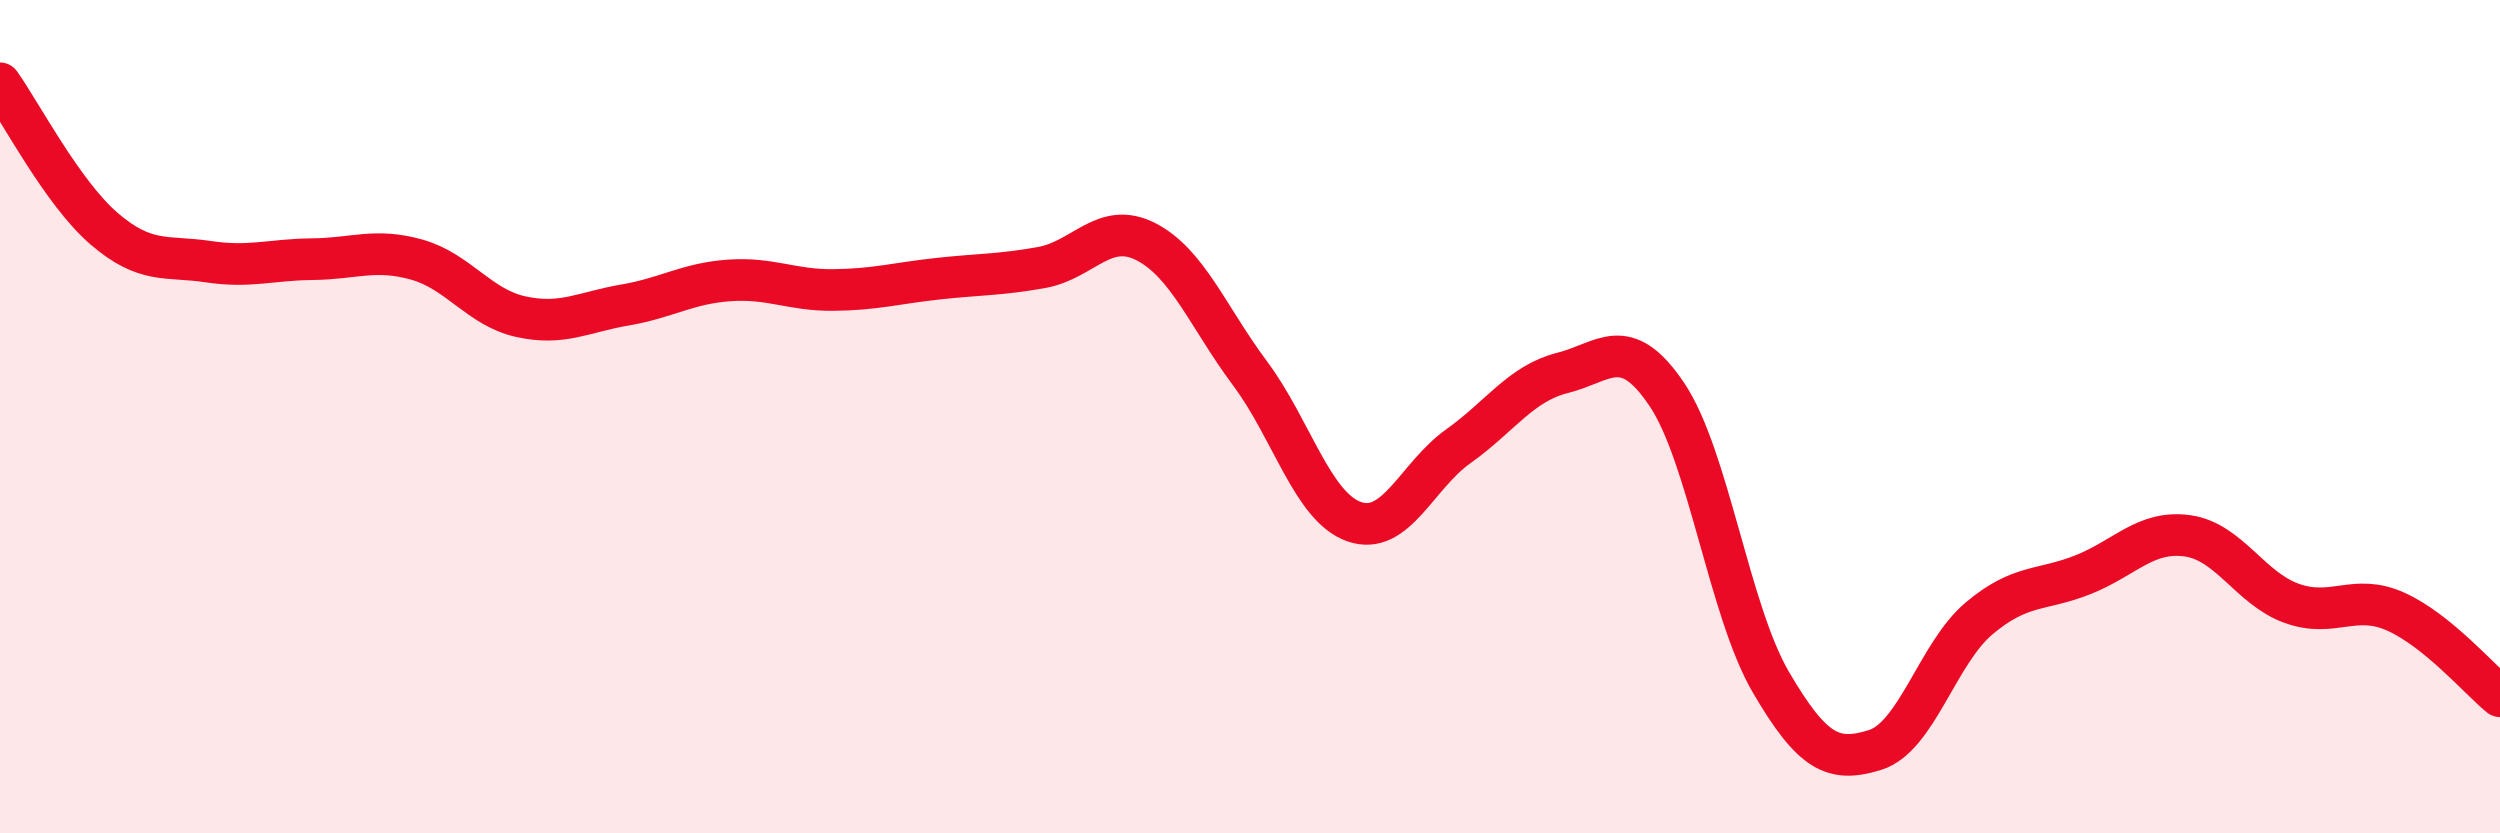 
    <svg width="60" height="20" viewBox="0 0 60 20" xmlns="http://www.w3.org/2000/svg">
      <path
        d="M 0,2 C 0.5,2.7 1.5,4.63 2.5,5.49 C 3.5,6.35 4,6.13 5,6.28 C 6,6.43 6.5,6.23 7.5,6.22 C 8.5,6.21 9,5.95 10,6.23 C 11,6.51 11.5,7.38 12.5,7.6 C 13.5,7.82 14,7.49 15,7.32 C 16,7.15 16.5,6.8 17.5,6.73 C 18.5,6.66 19,6.97 20,6.96 C 21,6.95 21.5,6.8 22.5,6.69 C 23.5,6.58 24,6.6 25,6.42 C 26,6.24 26.5,5.29 27.5,5.8 C 28.5,6.31 29,7.62 30,8.96 C 31,10.3 31.5,12.17 32.5,12.52 C 33.5,12.87 34,11.42 35,10.71 C 36,10 36.5,9.2 37.5,8.95 C 38.5,8.7 39,7.98 40,9.46 C 41,10.94 41.5,14.66 42.5,16.37 C 43.5,18.08 44,18.31 45,18 C 46,17.69 46.5,15.68 47.5,14.84 C 48.5,14 49,14.19 50,13.79 C 51,13.39 51.5,12.72 52.5,12.86 C 53.5,13 54,14.12 55,14.48 C 56,14.84 56.5,14.23 57.5,14.68 C 58.5,15.13 59.5,16.3 60,16.71L60 20L0 20Z"
        fill="#EB0A25"
        opacity="0.1"
        stroke-linecap="round"
        stroke-linejoin="round"
      />
      <path
        d="M 0,2 C 0.5,2.7 1.5,4.63 2.5,5.49 C 3.5,6.35 4,6.13 5,6.28 C 6,6.43 6.5,6.23 7.5,6.22 C 8.5,6.21 9,5.95 10,6.23 C 11,6.51 11.5,7.38 12.5,7.6 C 13.5,7.82 14,7.49 15,7.32 C 16,7.15 16.5,6.8 17.5,6.73 C 18.5,6.66 19,6.97 20,6.96 C 21,6.95 21.5,6.8 22.5,6.69 C 23.5,6.58 24,6.6 25,6.42 C 26,6.24 26.5,5.29 27.5,5.8 C 28.5,6.31 29,7.62 30,8.96 C 31,10.3 31.5,12.17 32.5,12.52 C 33.5,12.87 34,11.42 35,10.71 C 36,10 36.5,9.2 37.5,8.95 C 38.5,8.7 39,7.98 40,9.46 C 41,10.94 41.5,14.66 42.5,16.37 C 43.5,18.08 44,18.31 45,18 C 46,17.69 46.5,15.68 47.5,14.84 C 48.5,14 49,14.19 50,13.79 C 51,13.39 51.5,12.72 52.5,12.86 C 53.5,13 54,14.12 55,14.48 C 56,14.84 56.5,14.23 57.5,14.68 C 58.5,15.13 59.5,16.3 60,16.71"
        stroke="#EB0A25"
        stroke-width="1"
        fill="none"
        stroke-linecap="round"
        stroke-linejoin="round"
      />
    </svg>
  